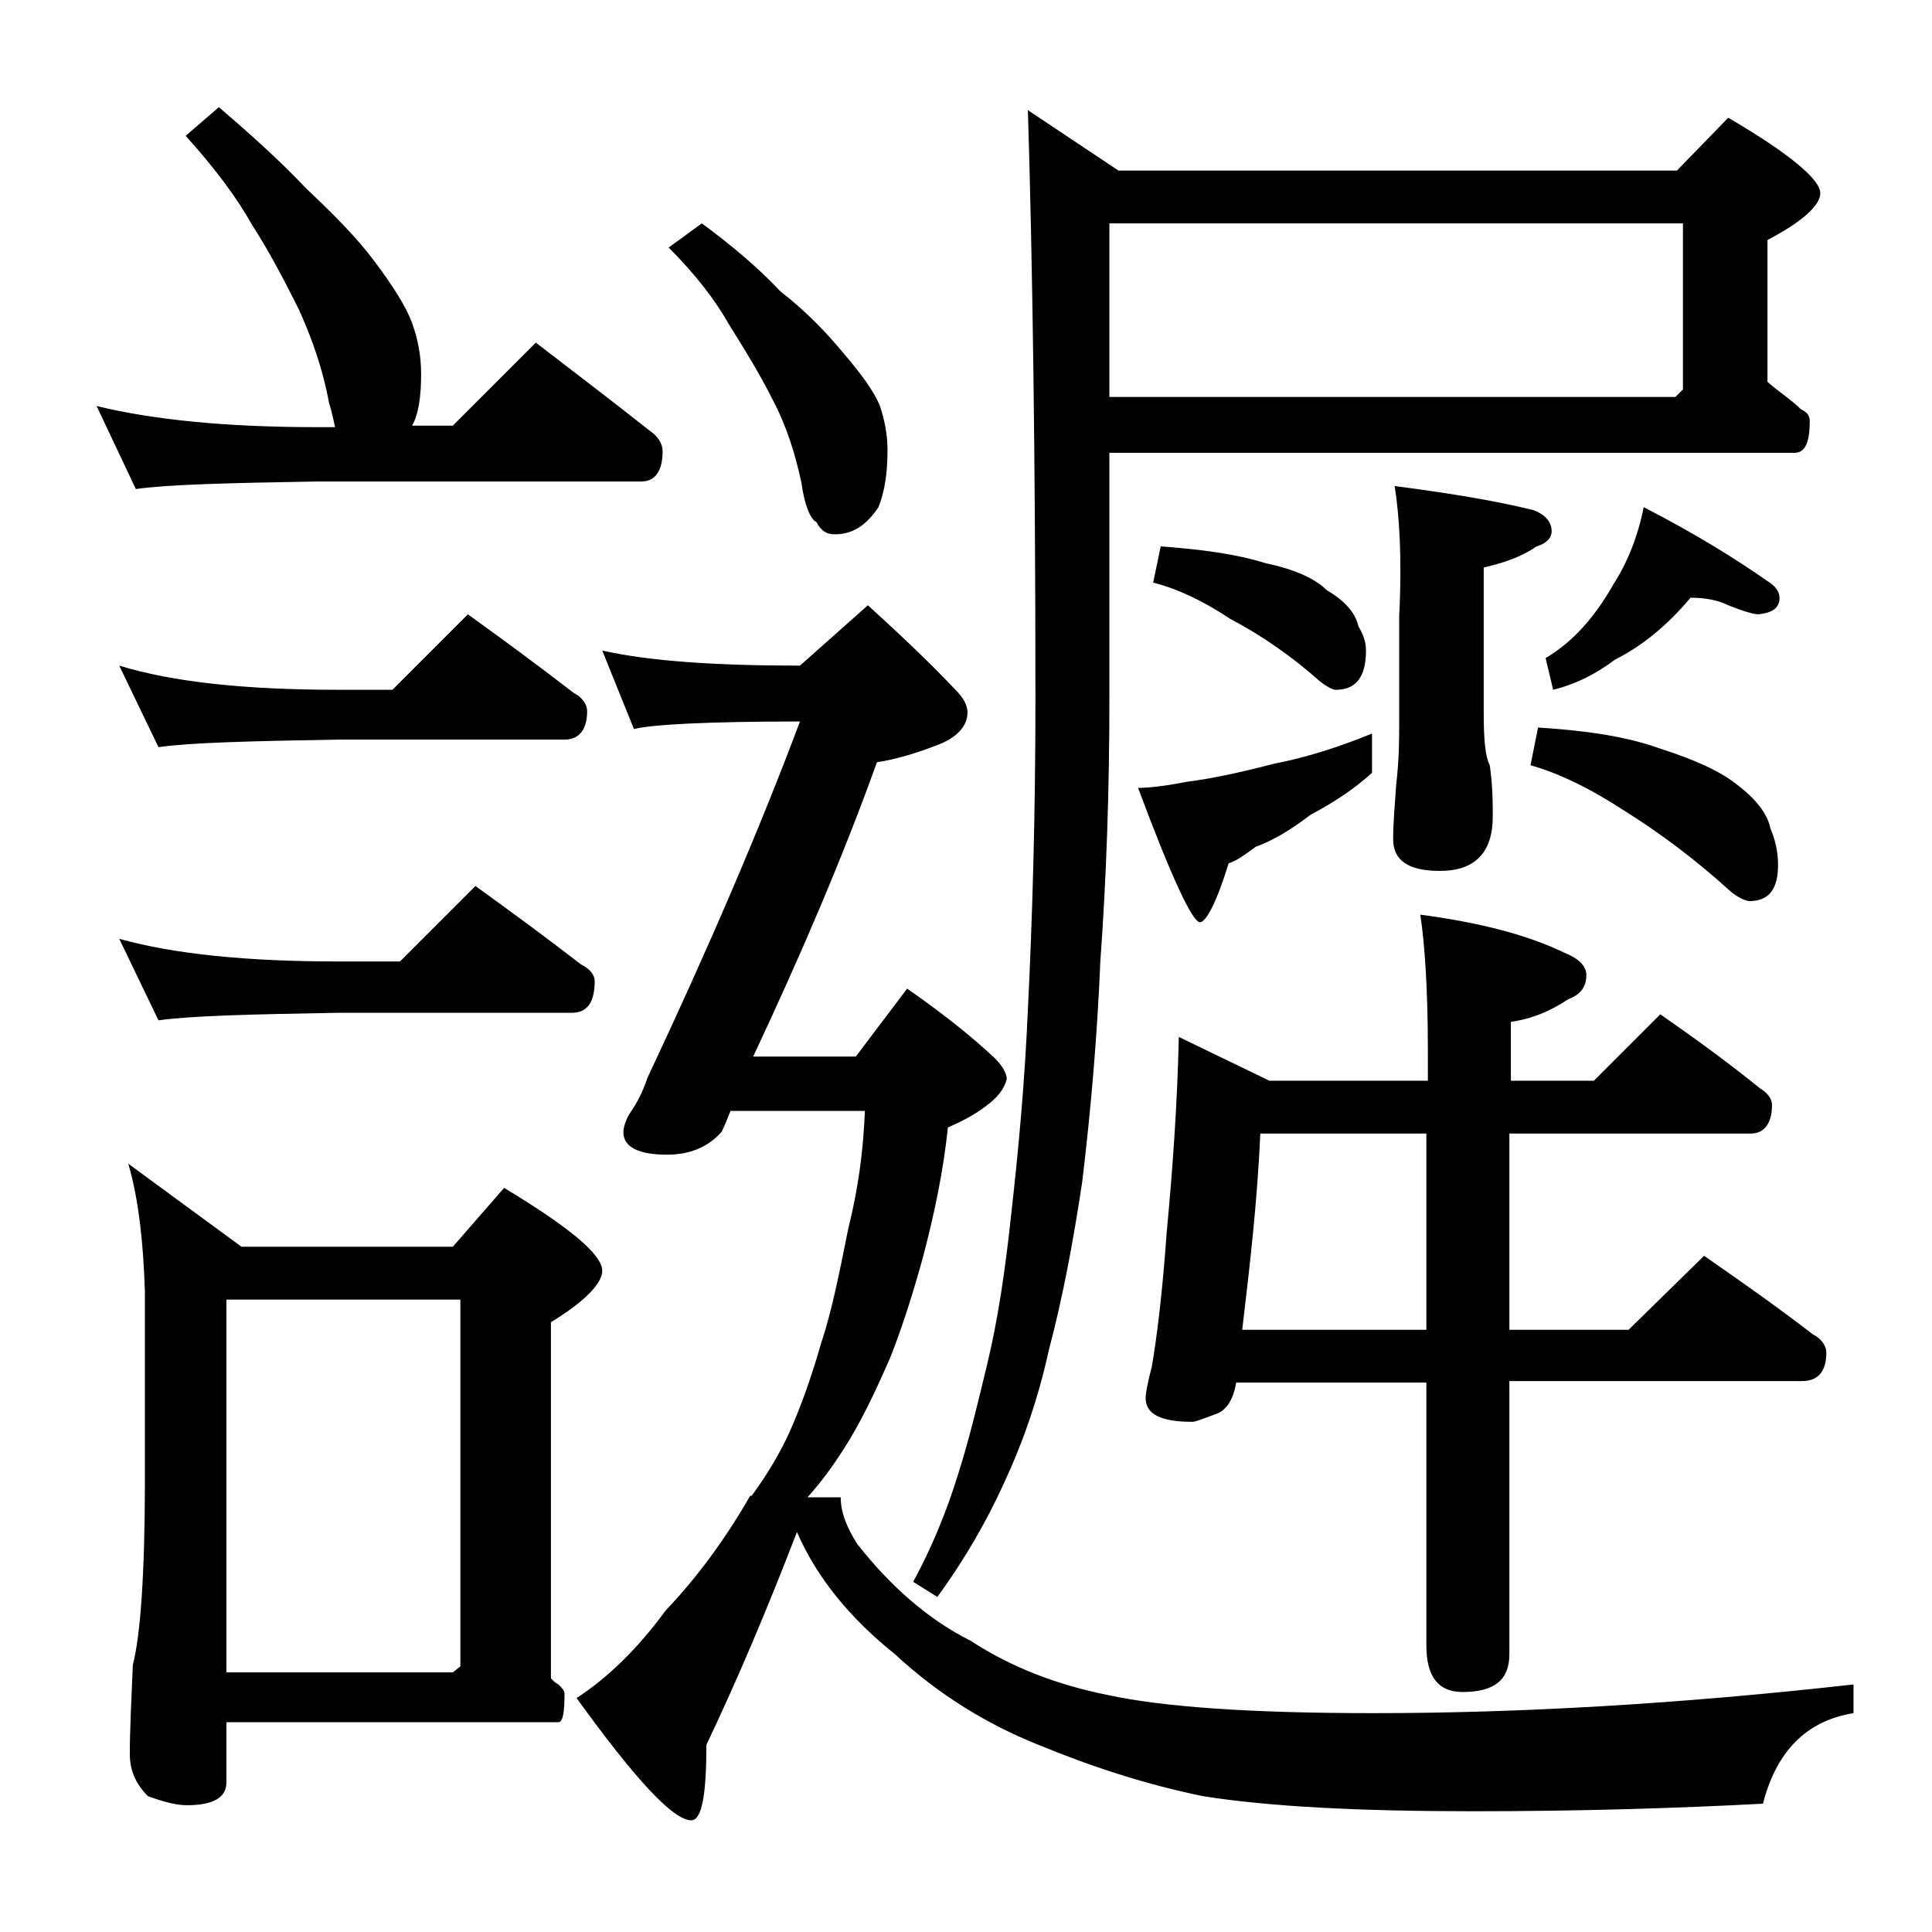 <?xml version="1.0" encoding="utf-8"?>
<!-- Generator: Adobe Illustrator 18.0.0, SVG Export Plug-In . SVG Version: 6.00 Build 0)  -->
<!DOCTYPE svg PUBLIC "-//W3C//DTD SVG 1.1//EN" "http://www.w3.org/Graphics/SVG/1.1/DTD/svg11.dtd">
<svg version="1.1" id="Layer_1" xmlns="http://www.w3.org/2000/svg" xmlns:xlink="http://www.w3.org/1999/xlink" x="0px" y="0px"
	 viewBox="0 0 128 128" enable-background="new 0 0 128 128" xml:space="preserve">
<path d="M14.5,7.1c2.1,1.8,4,3.5,5.8,5.4c1.8,1.7,3.3,3.2,4.5,4.8c1.2,1.6,2.1,3,2.5,4.1c0.4,1.1,0.6,2.2,0.6,3.4
	c0,1.6-0.2,2.7-0.6,3.4H30l5.5-5.5c2.6,2,5.1,3.9,7.5,5.8c0.6,0.4,0.9,0.9,0.9,1.4c0,1.3-0.5,2-1.4,2H21c-5.9,0.1-9.9,0.2-12,0.5
	l-2.6-5.5c3.7,0.9,8.5,1.4,14.6,1.4h1.2c-0.1-0.4-0.2-1-0.4-1.6c-0.4-2.2-1.1-4.2-2-6.2c-1-2-2-3.9-3.1-5.6c-1-1.8-2.5-3.8-4.4-5.9
	L14.5,7.1z M7.9,44.1c3.6,1.1,8.4,1.6,14.5,1.6H26l5-5c2.5,1.8,4.8,3.5,7,5.2c0.6,0.3,0.9,0.8,0.9,1.2c0,1.2-0.5,1.9-1.5,1.9h-15
	c-5.8,0.1-9.8,0.2-11.9,0.5L7.9,44.1z M7.9,62.2c3.6,1,8.4,1.5,14.5,1.5h4.1l5-5c2.5,1.8,4.8,3.5,7,5.2c0.6,0.3,0.9,0.7,0.9,1.1
	c0,1.4-0.5,2.1-1.5,2.1H22.4c-5.8,0.1-9.8,0.2-11.9,0.5L7.9,62.2z M8.5,77.1l7.5,5.5h14l3.4-3.9c4.3,2.6,6.5,4.4,6.5,5.5
	c0,0.8-1.1,2-3.4,3.4v23.6c0.2,0.2,0.3,0.3,0.5,0.4c0.2,0.2,0.4,0.4,0.4,0.6c0,1.2-0.1,1.9-0.4,1.9H15v4c0,1-0.9,1.5-2.6,1.5
	c-0.7,0-1.5-0.2-2.6-0.6c-0.8-0.8-1.2-1.7-1.2-2.8c0-1.5,0.1-3.5,0.2-5.9c0.5-1.9,0.8-6,0.8-12.2V85.6C9.5,82.4,9.2,79.5,8.5,77.1z
	 M15,110.8h15l0.5-0.4V86.1H15V110.8z M39.9,43.1c3.1,0.7,7.5,1,13.1,1l4.5-4c2.2,2,4.2,3.9,5.8,5.6c0.5,0.5,0.8,1,0.8,1.5
	c0,0.9-0.7,1.7-2.1,2.2c-1.3,0.5-2.6,0.9-3.9,1.1c-2.3,6.4-5.1,12.9-8.2,19.5h6.8l3.4-4.5c2.3,1.6,4.2,3.1,5.8,4.6
	c0.5,0.5,0.8,1,0.8,1.4c-0.2,0.7-0.6,1.2-1.4,1.8c-0.8,0.6-1.6,1-2.5,1.4c-0.3,2.9-0.9,5.7-1.6,8.4c-0.6,2.2-1.3,4.5-2.2,6.8
	c-1,2.3-2,4.4-3.1,6.1c-0.7,1.1-1.5,2.2-2.4,3.2h2.2c0,1,0.4,2,1.1,3.1c2.2,2.8,4.7,5,7.5,6.4c2.6,1.7,5.6,2.9,9.1,3.6
	c3.7,0.8,9.5,1.2,17.6,1.2c9.7,0,20.2-0.6,31.8-1.9v1.9c-3.1,0.5-5.1,2.5-6,6c-5.7,0.3-12.1,0.5-19.2,0.5c-7.5,0-13.5-0.3-17.9-1
	c-3.9-0.8-7.5-2-10.9-3.4c-3.5-1.4-6.7-3.4-9.5-6c-3-2.4-5.2-5.1-6.5-8.1c-2,5.2-4,9.9-6,14.1c0,3.3-0.3,5-1,5
	c-1.2,0-3.7-2.7-7.6-8.1c2-1.3,4-3.2,5.9-5.8c2.1-2.2,4-4.8,5.6-7.6h0.1c1.1-1.5,1.9-2.9,2.5-4.2c0.8-1.8,1.5-3.8,2.1-5.9
	c0.7-2.1,1.2-4.6,1.8-7.6c0.7-2.8,1-5.3,1.1-7.8h-8.9c-0.2,0.5-0.4,1-0.6,1.4c-0.9,1-2.1,1.5-3.6,1.5c-1.9,0-2.9-0.5-2.9-1.5
	c0-0.2,0.1-0.7,0.4-1.2c0.5-0.7,0.9-1.5,1.2-2.4C46.9,62.9,50.3,55,53,47.8c-6.1,0-9.8,0.2-11,0.5L39.9,43.1z M46.5,14.8
	c1.9,1.4,3.7,2.9,5.2,4.5c1.8,1.4,3.1,2.8,4.1,4c1.2,1.4,2.1,2.6,2.5,3.6c0.3,0.9,0.5,1.9,0.5,2.9c0,1.6-0.2,2.8-0.6,3.8
	c-0.8,1.2-1.7,1.8-2.9,1.8c-0.5,0-0.9-0.2-1.2-0.8c-0.4-0.2-0.8-1.1-1-2.6c-0.4-1.9-1-3.8-1.9-5.5c-0.9-1.8-1.9-3.4-2.9-5
	c-0.9-1.6-2.2-3.3-4-5.1L46.5,14.8z M73.5,29.8v16.5c0,6.1-0.2,11.9-0.6,17.4c-0.2,4.8-0.6,9.6-1.2,14.6c-0.6,4-1.3,7.7-2.2,11.1
	c-0.7,3.2-1.7,6.1-3,8.9c-1.1,2.4-2.5,4.9-4.4,7.5l-1.6-1c1.2-2.2,2.2-4.6,3-7.2c0.7-2.2,1.3-4.7,1.9-7.2c0.7-2.9,1.2-6.2,1.6-10
	c0.5-4.4,0.9-8.9,1.1-13.5c0.3-6.1,0.5-12.9,0.5-20.5c0-16.3-0.2-29.4-0.5-39.1l6,4h37l3.4-3.5c4.1,2.4,6.1,4.1,6.1,5
	c0,0.8-1.2,1.9-3.5,3.1v9.4c0.8,0.7,1.6,1.2,2.2,1.8c0.4,0.2,0.6,0.4,0.6,0.8c0,1.4-0.3,2.1-1,2.1H73.5z M73.5,14.8v11.5H111
	l0.5-0.5v-11H73.5z M90.9,48.6v2.6c-1.2,1.1-2.6,2-4.1,2.8c-1.3,1-2.5,1.7-3.6,2.1c-0.7,0.5-1.2,0.9-1.8,1.1
	c-0.8,2.6-1.5,3.9-1.9,3.9c-0.5,0-1.9-3-4.1-8.9c0.6,0,1.7-0.1,3.2-0.4c1.6-0.2,3.5-0.6,5.8-1.2C86.5,50.2,88.7,49.5,90.9,48.6z
	 M110,67.2c2.3,1.6,4.5,3.2,6.6,4.9c0.5,0.3,0.8,0.7,0.8,1.1c0,1.2-0.5,1.9-1.4,1.9h-16v13h7.9l5-4.9c2.6,1.8,5,3.5,7.2,5.2
	c0.6,0.3,0.9,0.8,0.9,1.2c0,1.2-0.5,1.9-1.6,1.9H100v18.1c0,1.7-1,2.5-3.1,2.5c-1.6,0-2.4-1-2.4-3.1V91.6H81.9
	c-0.2,1.2-0.7,1.9-1.4,2.1c-0.8,0.3-1.3,0.5-1.5,0.5c-2.1,0-3.1-0.5-3.1-1.6c0-0.2,0.1-0.9,0.4-2c0.3-1.7,0.7-4.7,1-9
	c0.4-4.2,0.7-8.5,0.8-12.9l6,2.9h10.5v-2c0-4-0.2-7-0.5-9c3.8,0.5,7,1.3,9.5,2.5c1,0.4,1.5,0.9,1.5,1.5c0,0.8-0.4,1.3-1.2,1.6
	c-1.2,0.8-2.4,1.3-3.8,1.5v3.9h5.5L110,67.2z M76.9,36.2c2.7,0.2,5,0.5,6.9,1.1c1.9,0.4,3.3,1,4.1,1.8c1.2,0.7,1.9,1.5,2.1,2.4
	c0.3,0.5,0.5,1,0.5,1.6c0,1.8-0.7,2.6-2,2.6c-0.2,0-0.6-0.2-1.1-0.6c-1.8-1.6-3.8-3-5.9-4.1c-1.8-1.2-3.5-2-5.1-2.4L76.9,36.2z
	 M83.5,75.1c-0.2,4.5-0.7,8.8-1.2,13h12.2v-13H83.5z M92.4,32.2c3.8,0.5,6.8,1,9.2,1.6c0.8,0.3,1.2,0.8,1.2,1.4c0,0.4-0.3,0.8-1,1
	c-1,0.7-2.2,1.1-3.5,1.4v9.6c0,1.8,0.1,2.9,0.4,3.5c0.2,1.4,0.2,2.5,0.2,3.4c0,2.4-1.2,3.6-3.5,3.6c-2.1,0-3.1-0.7-3.1-2.1
	c0-1,0.1-2.2,0.2-3.6c0.2-1.7,0.2-3.1,0.2-4.2v-7C92.9,36.9,92.7,34.1,92.4,32.2z M101.9,48.2c3.2,0.2,5.9,0.6,8.1,1.4
	c2.2,0.7,4,1.5,5.1,2.4c1.2,0.9,2,1.9,2.2,2.9c0.3,0.7,0.5,1.5,0.5,2.4c0,1.6-0.6,2.4-1.9,2.4c-0.2,0-0.7-0.2-1.2-0.6
	c-2.3-2.1-4.7-3.9-7.1-5.4c-2.3-1.5-4.4-2.5-6.2-3L101.9,48.2z M112,39.6c-1.5,1.8-3.2,3.2-5,4.1c-1.2,0.9-2.5,1.6-4.1,2l-0.5-2.1
	c1.7-1,3.2-2.6,4.5-4.9c0.9-1.4,1.6-3.1,2-5.1c3.5,1.8,6.2,3.5,8.2,4.9c0.5,0.3,0.8,0.7,0.8,1.1c0,0.7-0.5,1-1.4,1.1
	c-0.3,0-1-0.2-2-0.6C113.9,39.8,113.1,39.6,112,39.6z"/>
</svg>
